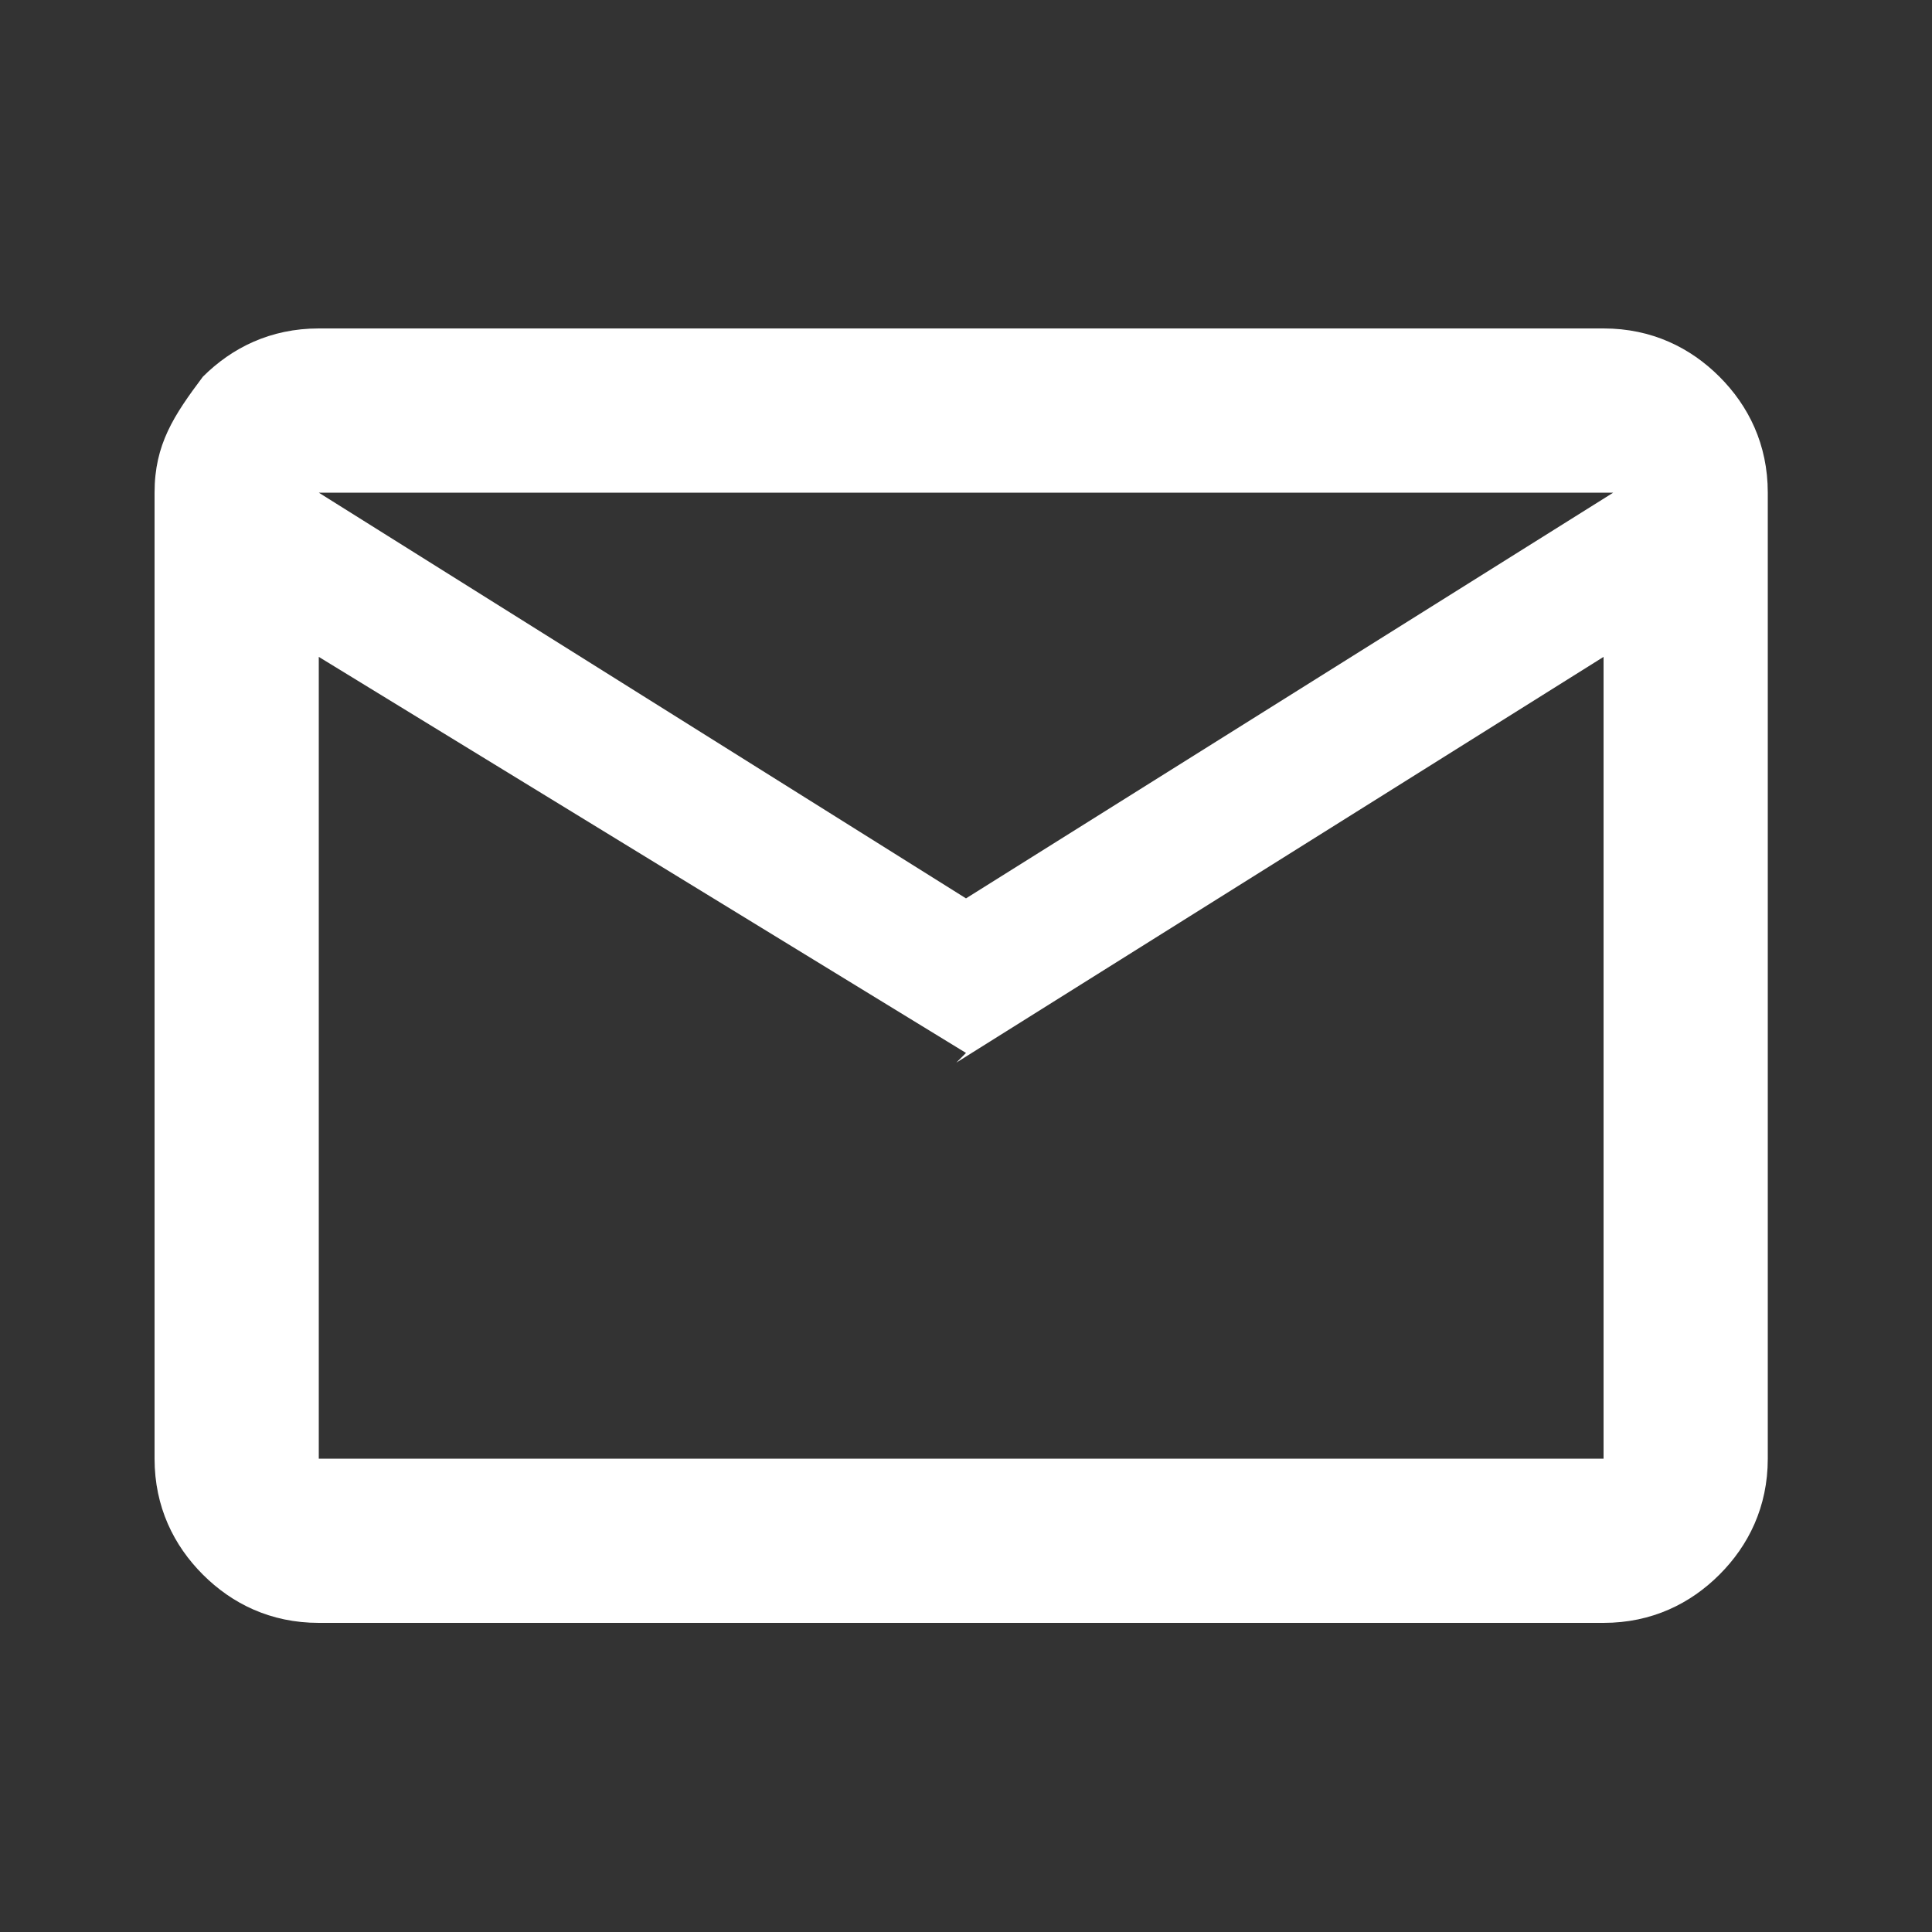 <?xml version="1.0" encoding="UTF-8"?>
<svg id="uuid-d9bb5a92-ef16-48e6-a541-bafe1f9d5315" xmlns="http://www.w3.org/2000/svg" xmlns:xlink="http://www.w3.org/1999/xlink" version="1.1" viewBox="0 0 20 20">
  <rect x="0" y="0" width="20" height="20" fill="#333333" stroke="none"/>
  <!-- Generator: Adobe Illustrator 29.1.0, SVG Export Plug-In . SVG Version: 2.1.0 Build 142)  -->
  <defs>
    <style>
      .st0 {
        fill: none;
      }

      .st1 {
        fill: #fff;
      }
    </style>
    <clipPath id="clippath">
      <rect class="st0" x="-1285.1" y="270.3" width="1735.7" height="587.1" rx="50" ry="50"/>
    </clipPath>
  </defs>
  <path class="st1" d="M3.3,16.8c-.5,0-.9-.2-1.2-.5s-.5-.7-.5-1.2V5.1c0-.5.2-.8.5-1.2.3-.3.7-.5,1.2-.5h13.3c.5,0,.9.2,1.2.5s.5.7.5,1.2v10c0,.5-.2.9-.5,1.2s-.7.5-1.2.5H3.3ZM10,10.9L3.3,6.8v8.3h13.3V6.8l-6.7,4.2h0ZM10,9.3l6.7-4.2H3.3l6.7,4.2ZM3.3,6.8v-1.7,10V6.8Z"/>
</svg>